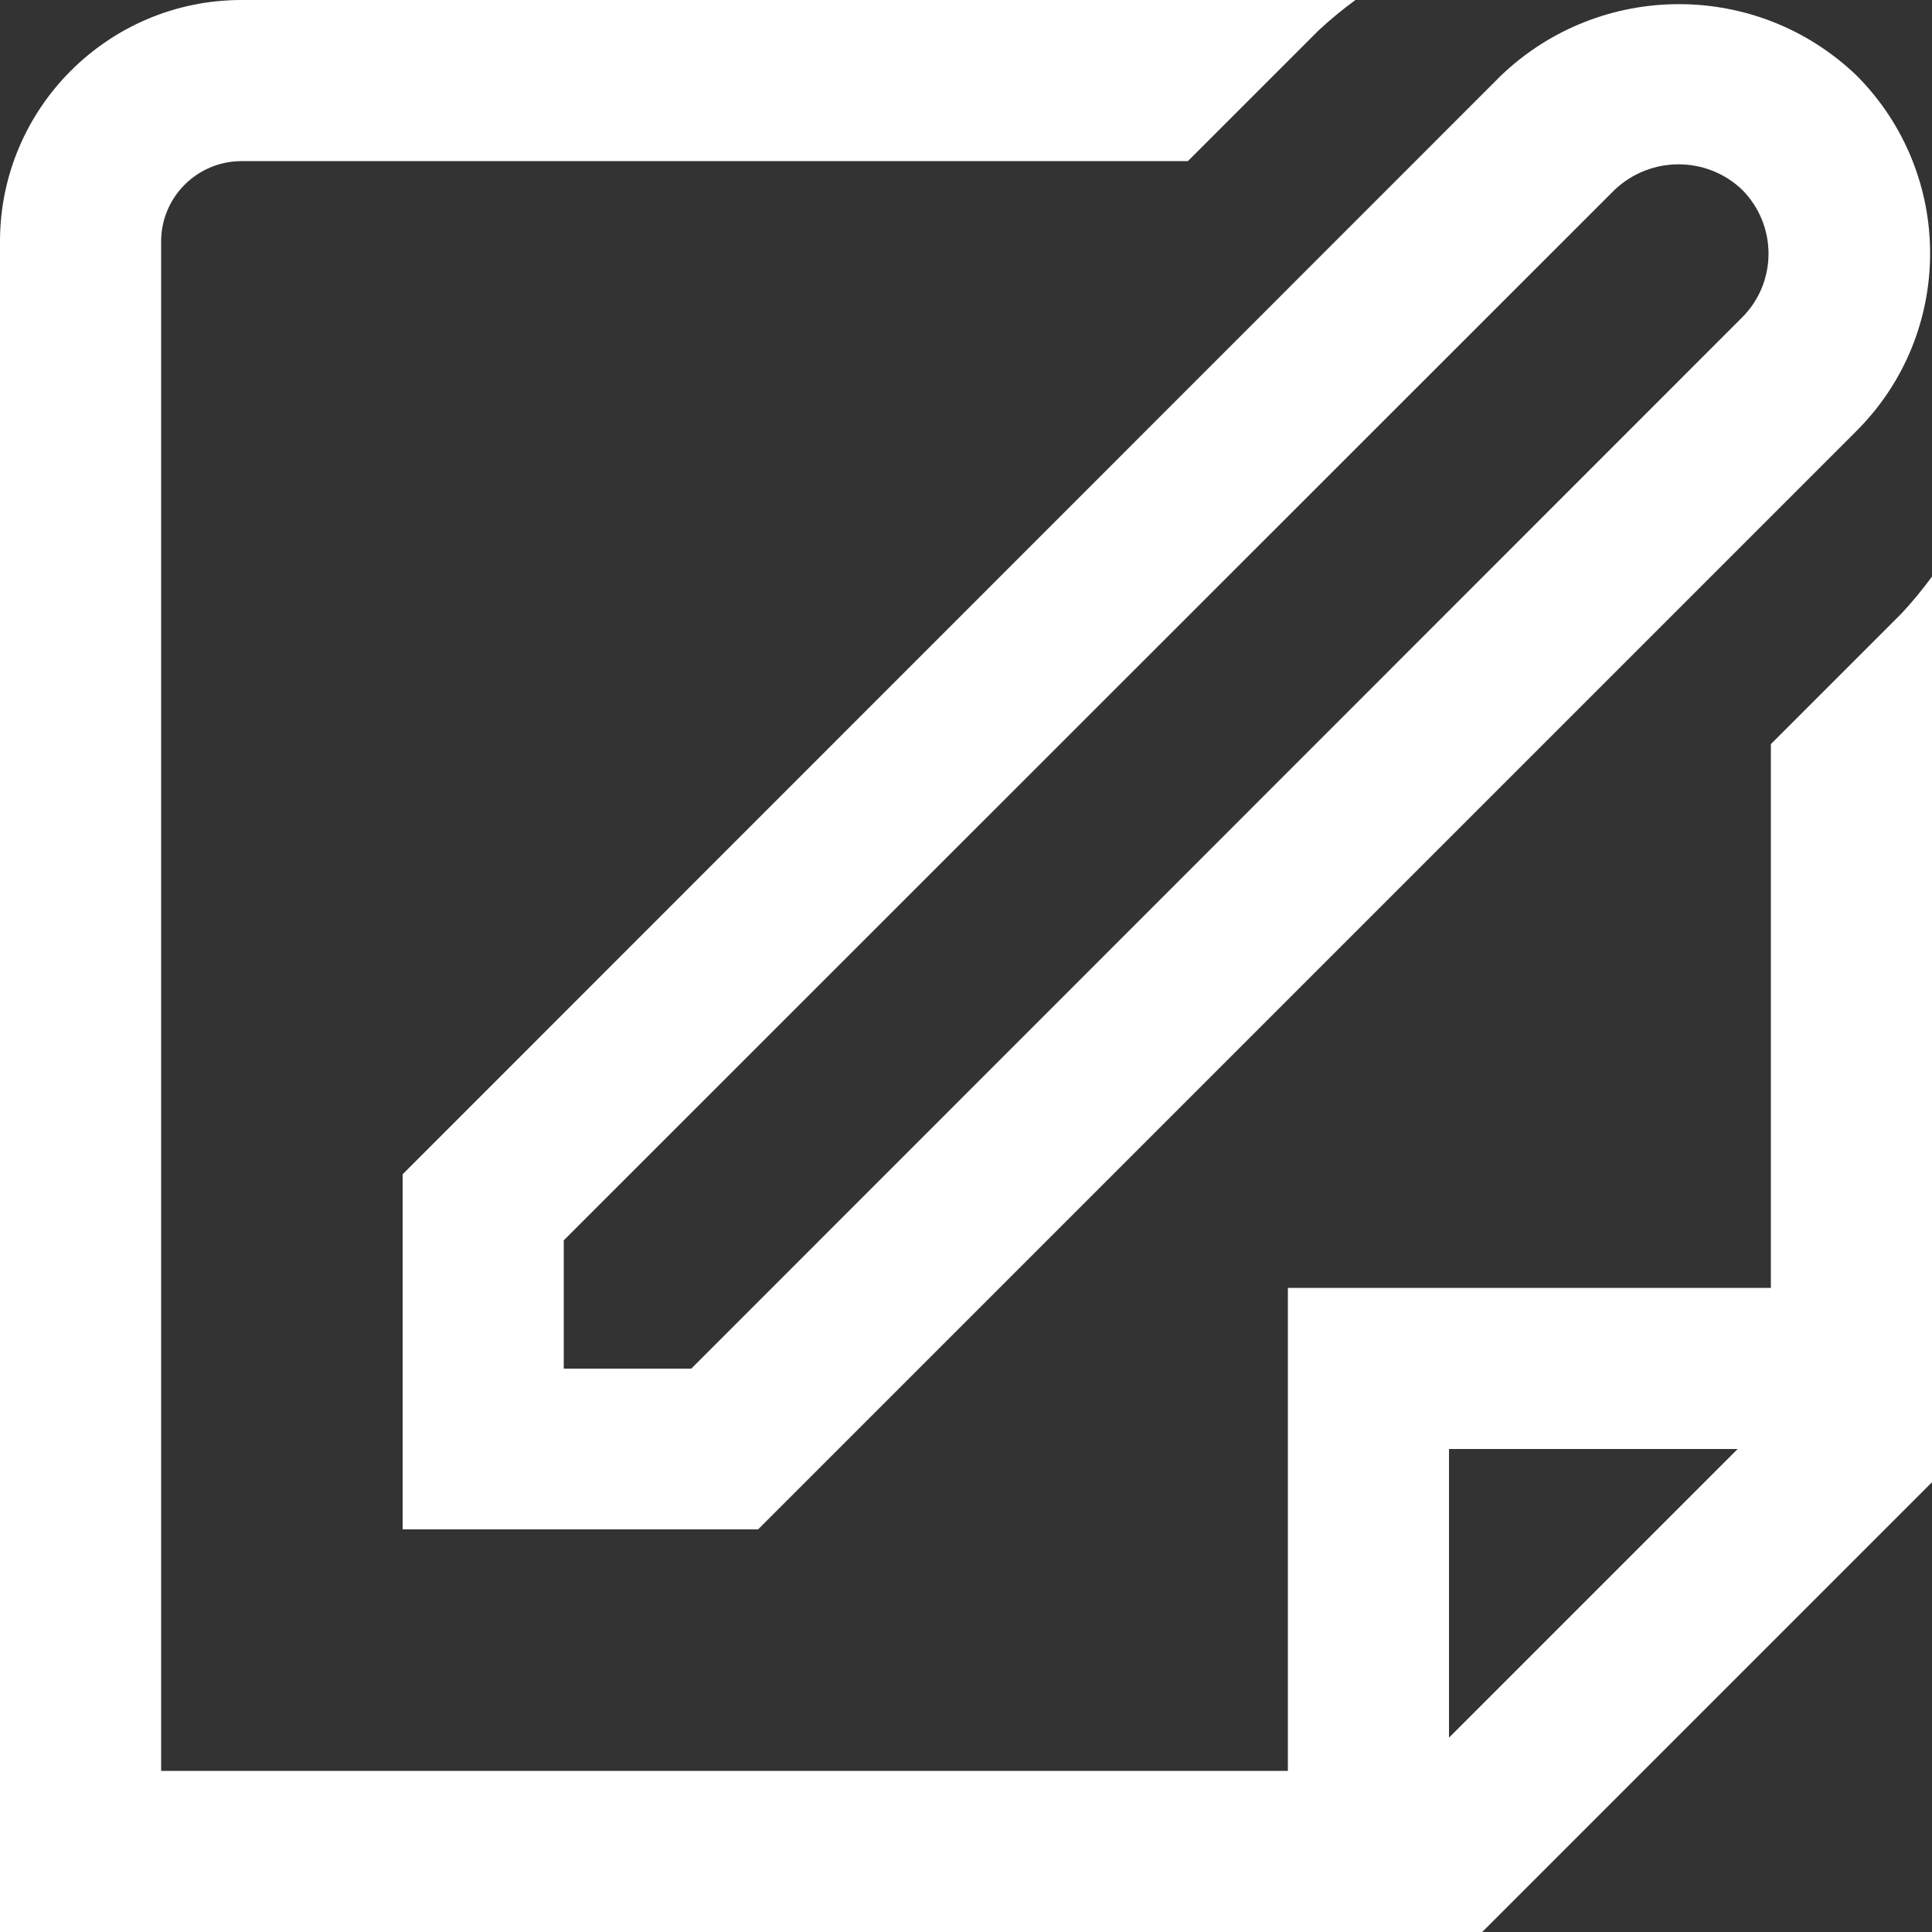 <?xml version="1.0" encoding="UTF-8"?> <svg xmlns="http://www.w3.org/2000/svg" xmlns:xlink="http://www.w3.org/1999/xlink" version="1.1" id="Слой_1" x="0px" y="0px" viewBox="0 0 512 512" style="enable-background:new 0 0 512 512;" xml:space="preserve"><rect x="0" y="0" width="512" height="512" fill="#333333" stroke="none"/> <style type="text/css"> .st0{fill:#FFFFFF;} </style> <g id="_01_align_center"> <path class="st0" d="M106.7,405.3h94.2l291.1-291.1c26-26,26-68.1,0-94.2c-26.3-25.2-67.8-25.2-94.2,0L106.7,311.2V405.3z M149.3,328.8L427.9,50.3c9.5-9,24.4-9,33.8,0c9.3,9.4,9.3,24.5,0,33.8L183.2,362.7h-33.8V328.8z"></path> <path class="st0" d="M503.9,162.6l-34.6,34.6v144.1h-128v128H42.7V64c0-11.8,9.6-21.3,21.3-21.3h250.8l34.6-34.6 c3.1-2.9,6.4-5.6,9.8-8.1H64C28.7,0,0,28.7,0,64v448h392.8L512,392.8V152.8C509.5,156.2,506.8,159.5,503.9,162.6z M384,460.5V384 h76.5L384,460.5z"></path> </g> </svg> 